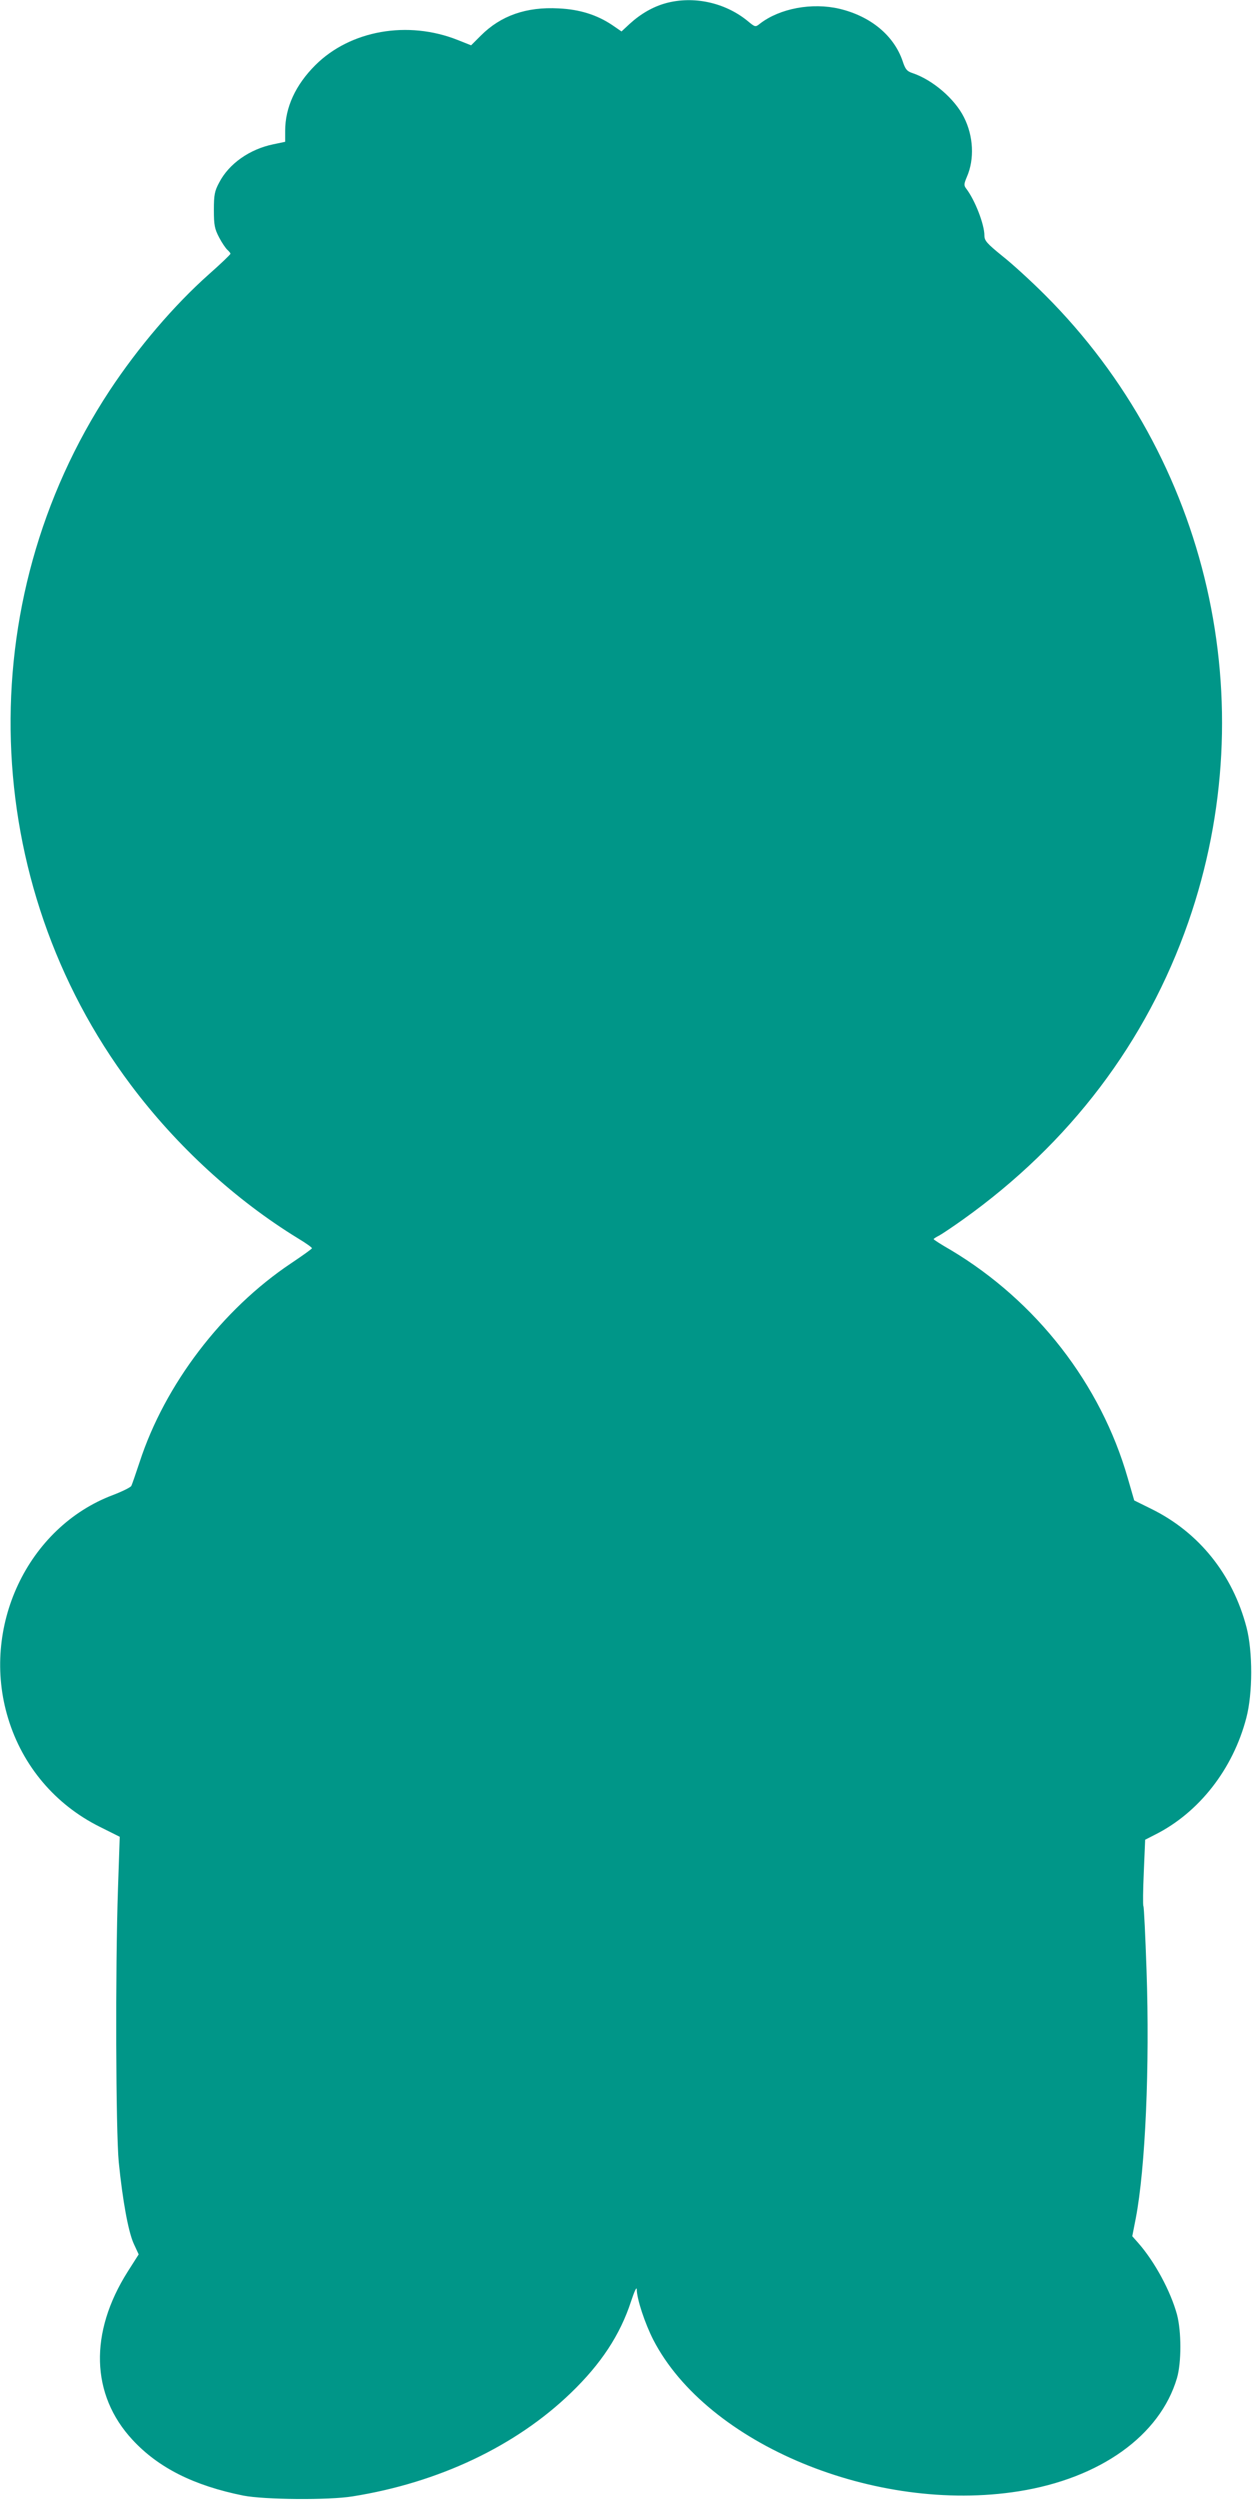 <?xml version="1.0" standalone="no"?>
<!DOCTYPE svg PUBLIC "-//W3C//DTD SVG 20010904//EN"
 "http://www.w3.org/TR/2001/REC-SVG-20010904/DTD/svg10.dtd">
<svg version="1.0" xmlns="http://www.w3.org/2000/svg"
 width="641pt" height="1280pt" viewBox="0 0 641 1280"
 preserveAspectRatio="xMidYMid meet">
<g transform="translate(0,1280) scale(0.1,-0.1)"
fill="#009688" stroke="none">
<path d="M3410 12784 c-66 -18 -129 -54 -186 -106 l-42 -39 -48 33 c-78 52
-166 80 -274 85 -165 9 -296 -37 -398 -139 l-50 -50 -68 27 c-256 102 -551 50
-730 -129 -101 -101 -154 -216 -154 -336 l0 -56 -62 -13 c-120 -25 -226 -99
-276 -196 -23 -43 -27 -62 -27 -140 0 -78 4 -97 27 -141 14 -27 34 -56 42 -63
9 -8 16 -17 16 -20 0 -4 -49 -51 -109 -104 -181 -161 -364 -376 -510 -597
-714 -1085 -670 -2517 109 -3555 236 -315 537 -590 857 -786 40 -24 72 -47 70
-50 -1 -4 -49 -38 -107 -77 -353 -236 -646 -621 -775 -1017 -20 -60 -39 -116
-43 -123 -4 -7 -46 -28 -93 -46 -439 -165 -680 -679 -537 -1145 74 -243 241
-440 467 -553 l104 -52 -9 -266 c-14 -414 -11 -1241 4 -1400 20 -198 49 -357
77 -418 l25 -54 -56 -88 c-198 -313 -189 -631 24 -861 133 -144 315 -235 568
-286 109 -21 436 -24 559 -4 440 70 835 257 1117 529 155 149 253 298 309 470
16 48 28 76 29 62 0 -50 42 -176 85 -260 276 -534 1137 -891 1870 -775 417 66
724 285 811 580 23 80 23 237 0 325 -33 120 -113 269 -198 366 l-31 35 18 92
c49 256 72 776 55 1271 -6 175 -13 322 -16 327 -3 5 -2 83 2 174 l7 166 51 26
c225 113 399 336 467 598 33 125 33 340 1 463 -71 272 -244 487 -488 607 l-87
43 -33 114 c-138 482 -468 906 -906 1168 -49 28 -88 53 -88 56 0 2 12 10 28
18 15 8 70 45 122 82 547 390 940 909 1154 1523 391 1124 106 2372 -734 3211
-69 69 -167 159 -218 199 -80 65 -92 79 -92 105 0 57 -48 181 -93 240 -13 17
-12 24 3 60 40 91 34 210 -15 306 -47 94 -159 190 -261 225 -31 10 -39 20 -53
63 -45 131 -164 229 -323 267 -141 33 -306 2 -407 -76 -24 -19 -24 -19 -65 15
-115 93 -274 128 -416 90z"/>
</g>
</svg>
